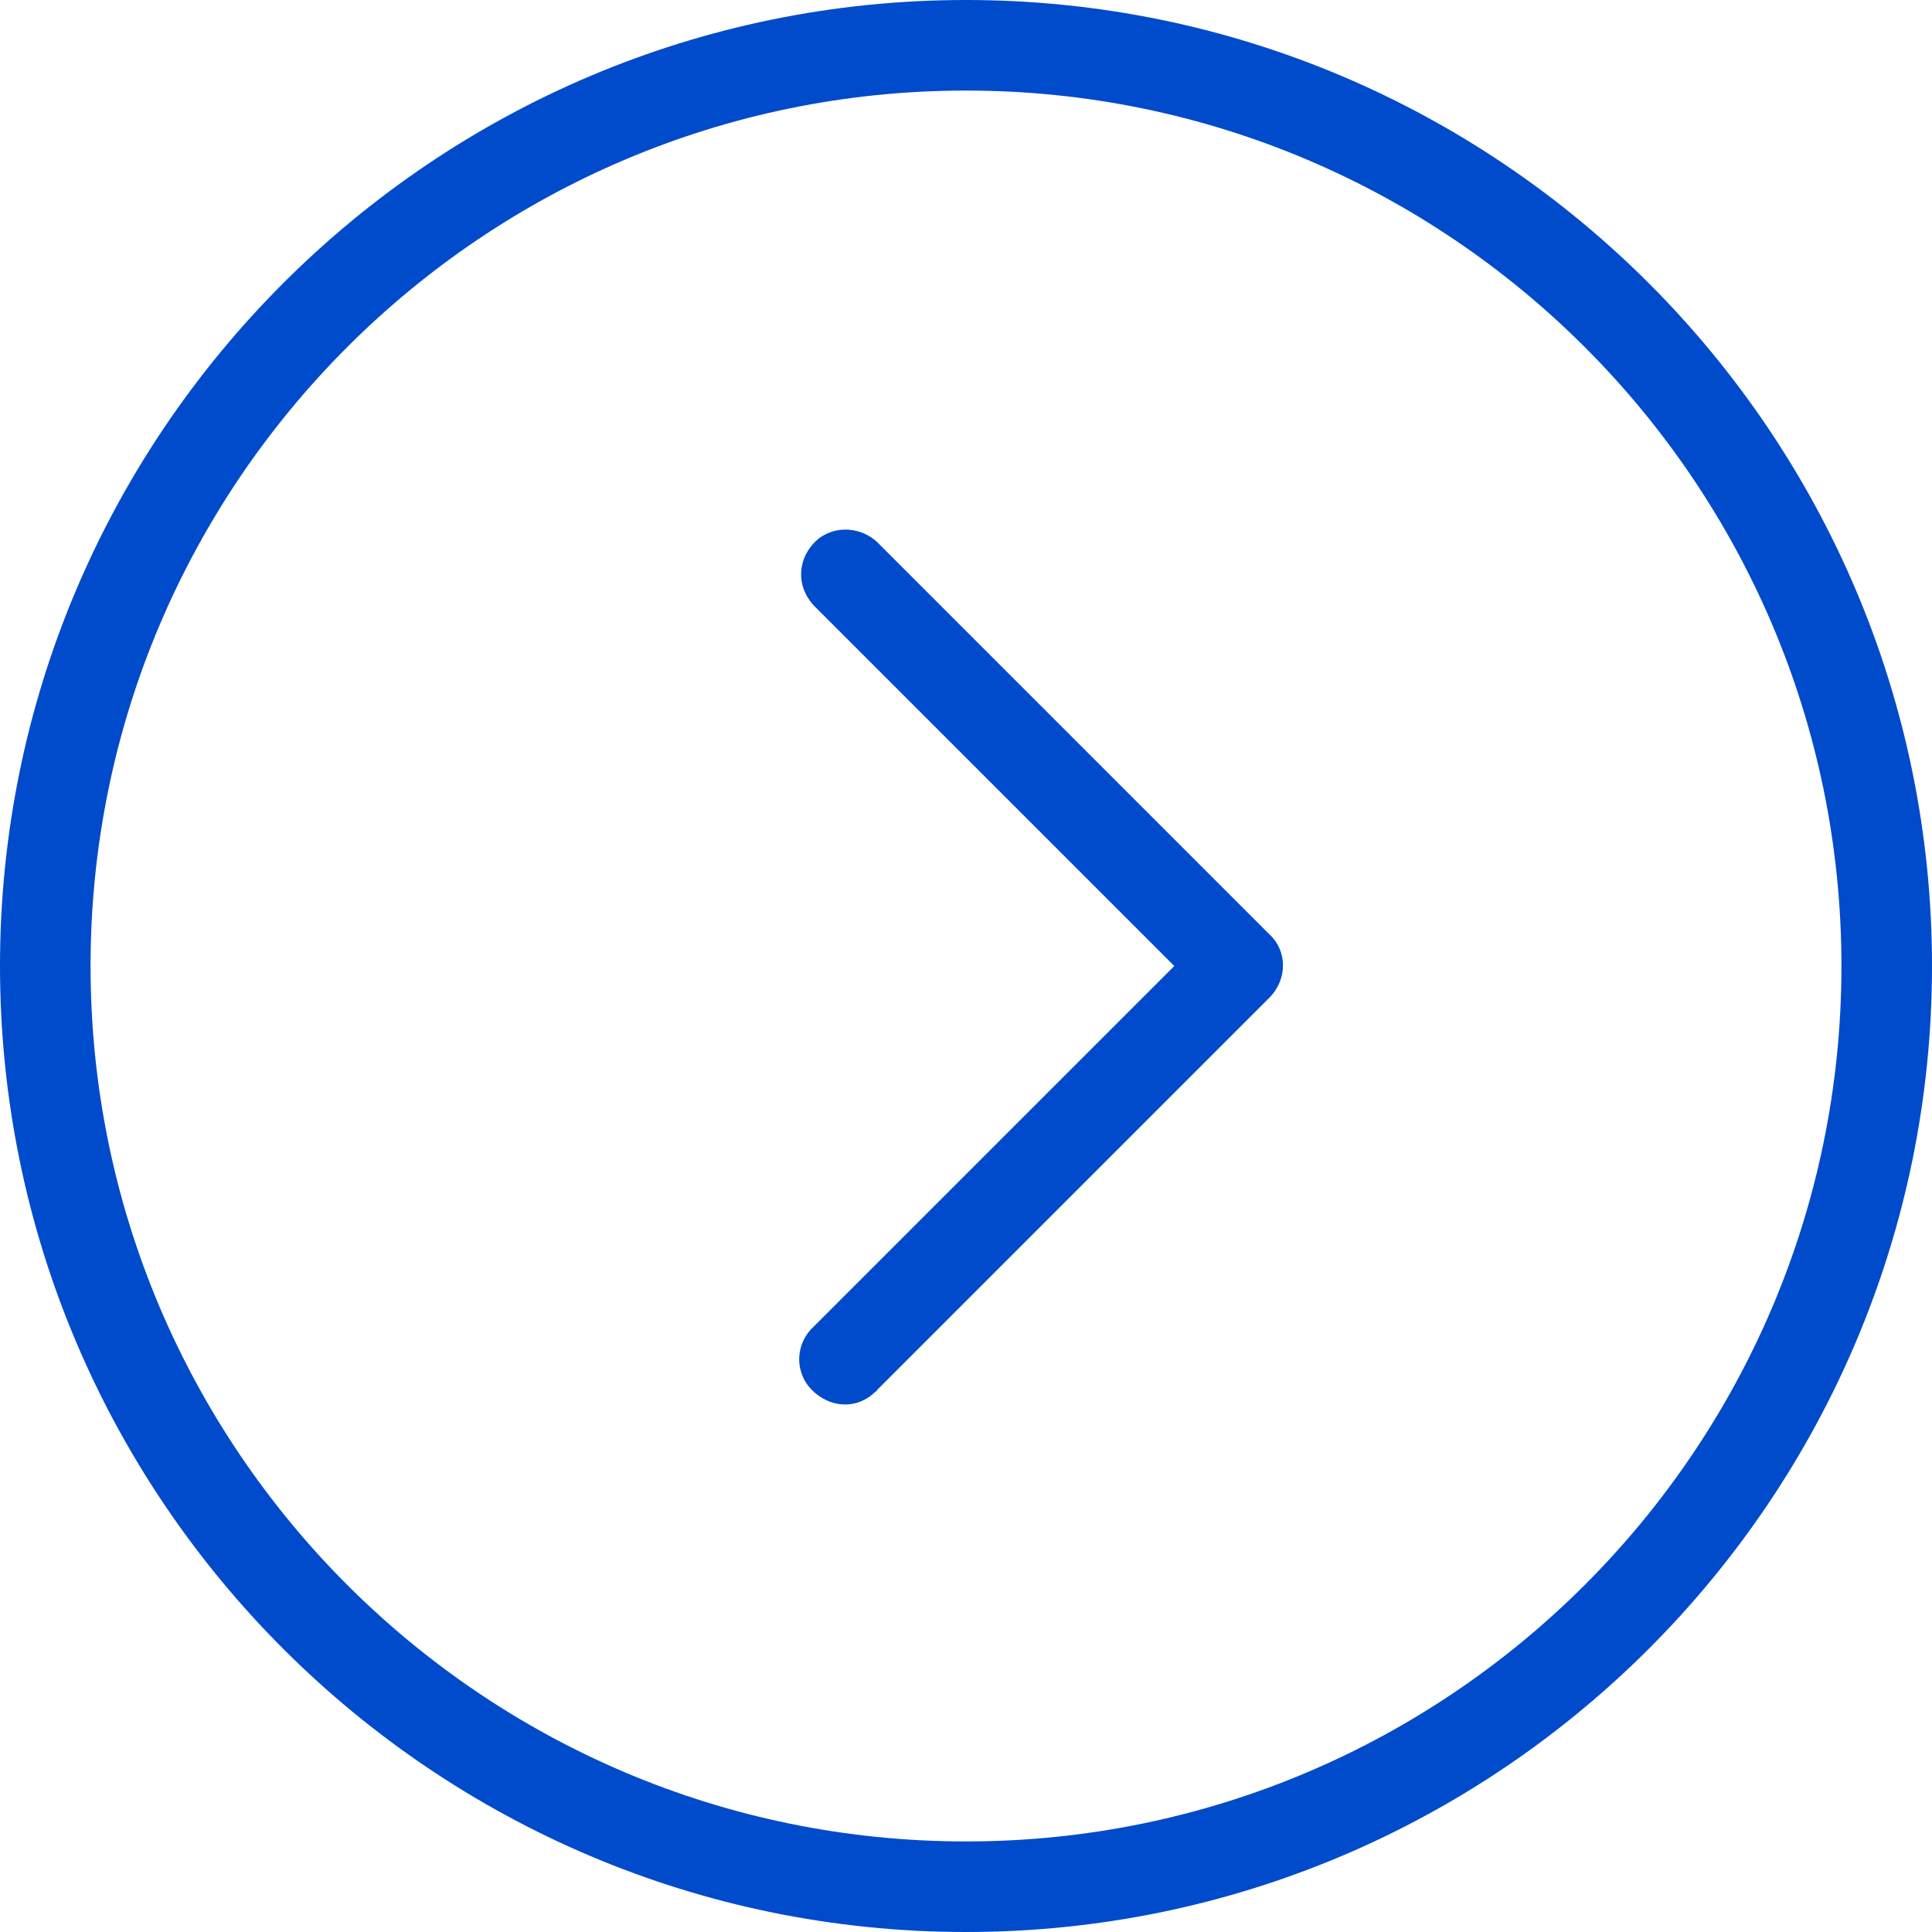 <?xml version="1.0" encoding="UTF-8"?> <svg xmlns="http://www.w3.org/2000/svg" xmlns:xlink="http://www.w3.org/1999/xlink" version="1.1" id="Livello_1" x="0px" y="0px" viewBox="0 0 128 128" style="enable-background:new 0 0 128 128;" xml:space="preserve"> <style type="text/css"> .st0{fill:#004BCB;} </style> <path class="st0" d="M64,0C28.7,0,0,28.7,0,64s28.7,64,64,64s64-28.7,64-64C128,28.7,99.3,0,64,0z M64,122C32,122,6,96,6,64 S32,6,64,6s58,26,58,58C122,96,96,122,64,122z"></path> <path class="st0" d="M58.1,35.9c-1.2-1.1-3.1-1.1-4.2,0.1c-1.1,1.2-1.1,2.9,0,4.1L77.8,64L53.9,87.9c-1.2,1.1-1.3,3-0.1,4.2 s3,1.3,4.2,0.1c0.1,0,0.1-0.1,0.1-0.1l26-26c1.2-1.2,1.2-3.1,0-4.2L58.1,35.9z"></path> </svg> 